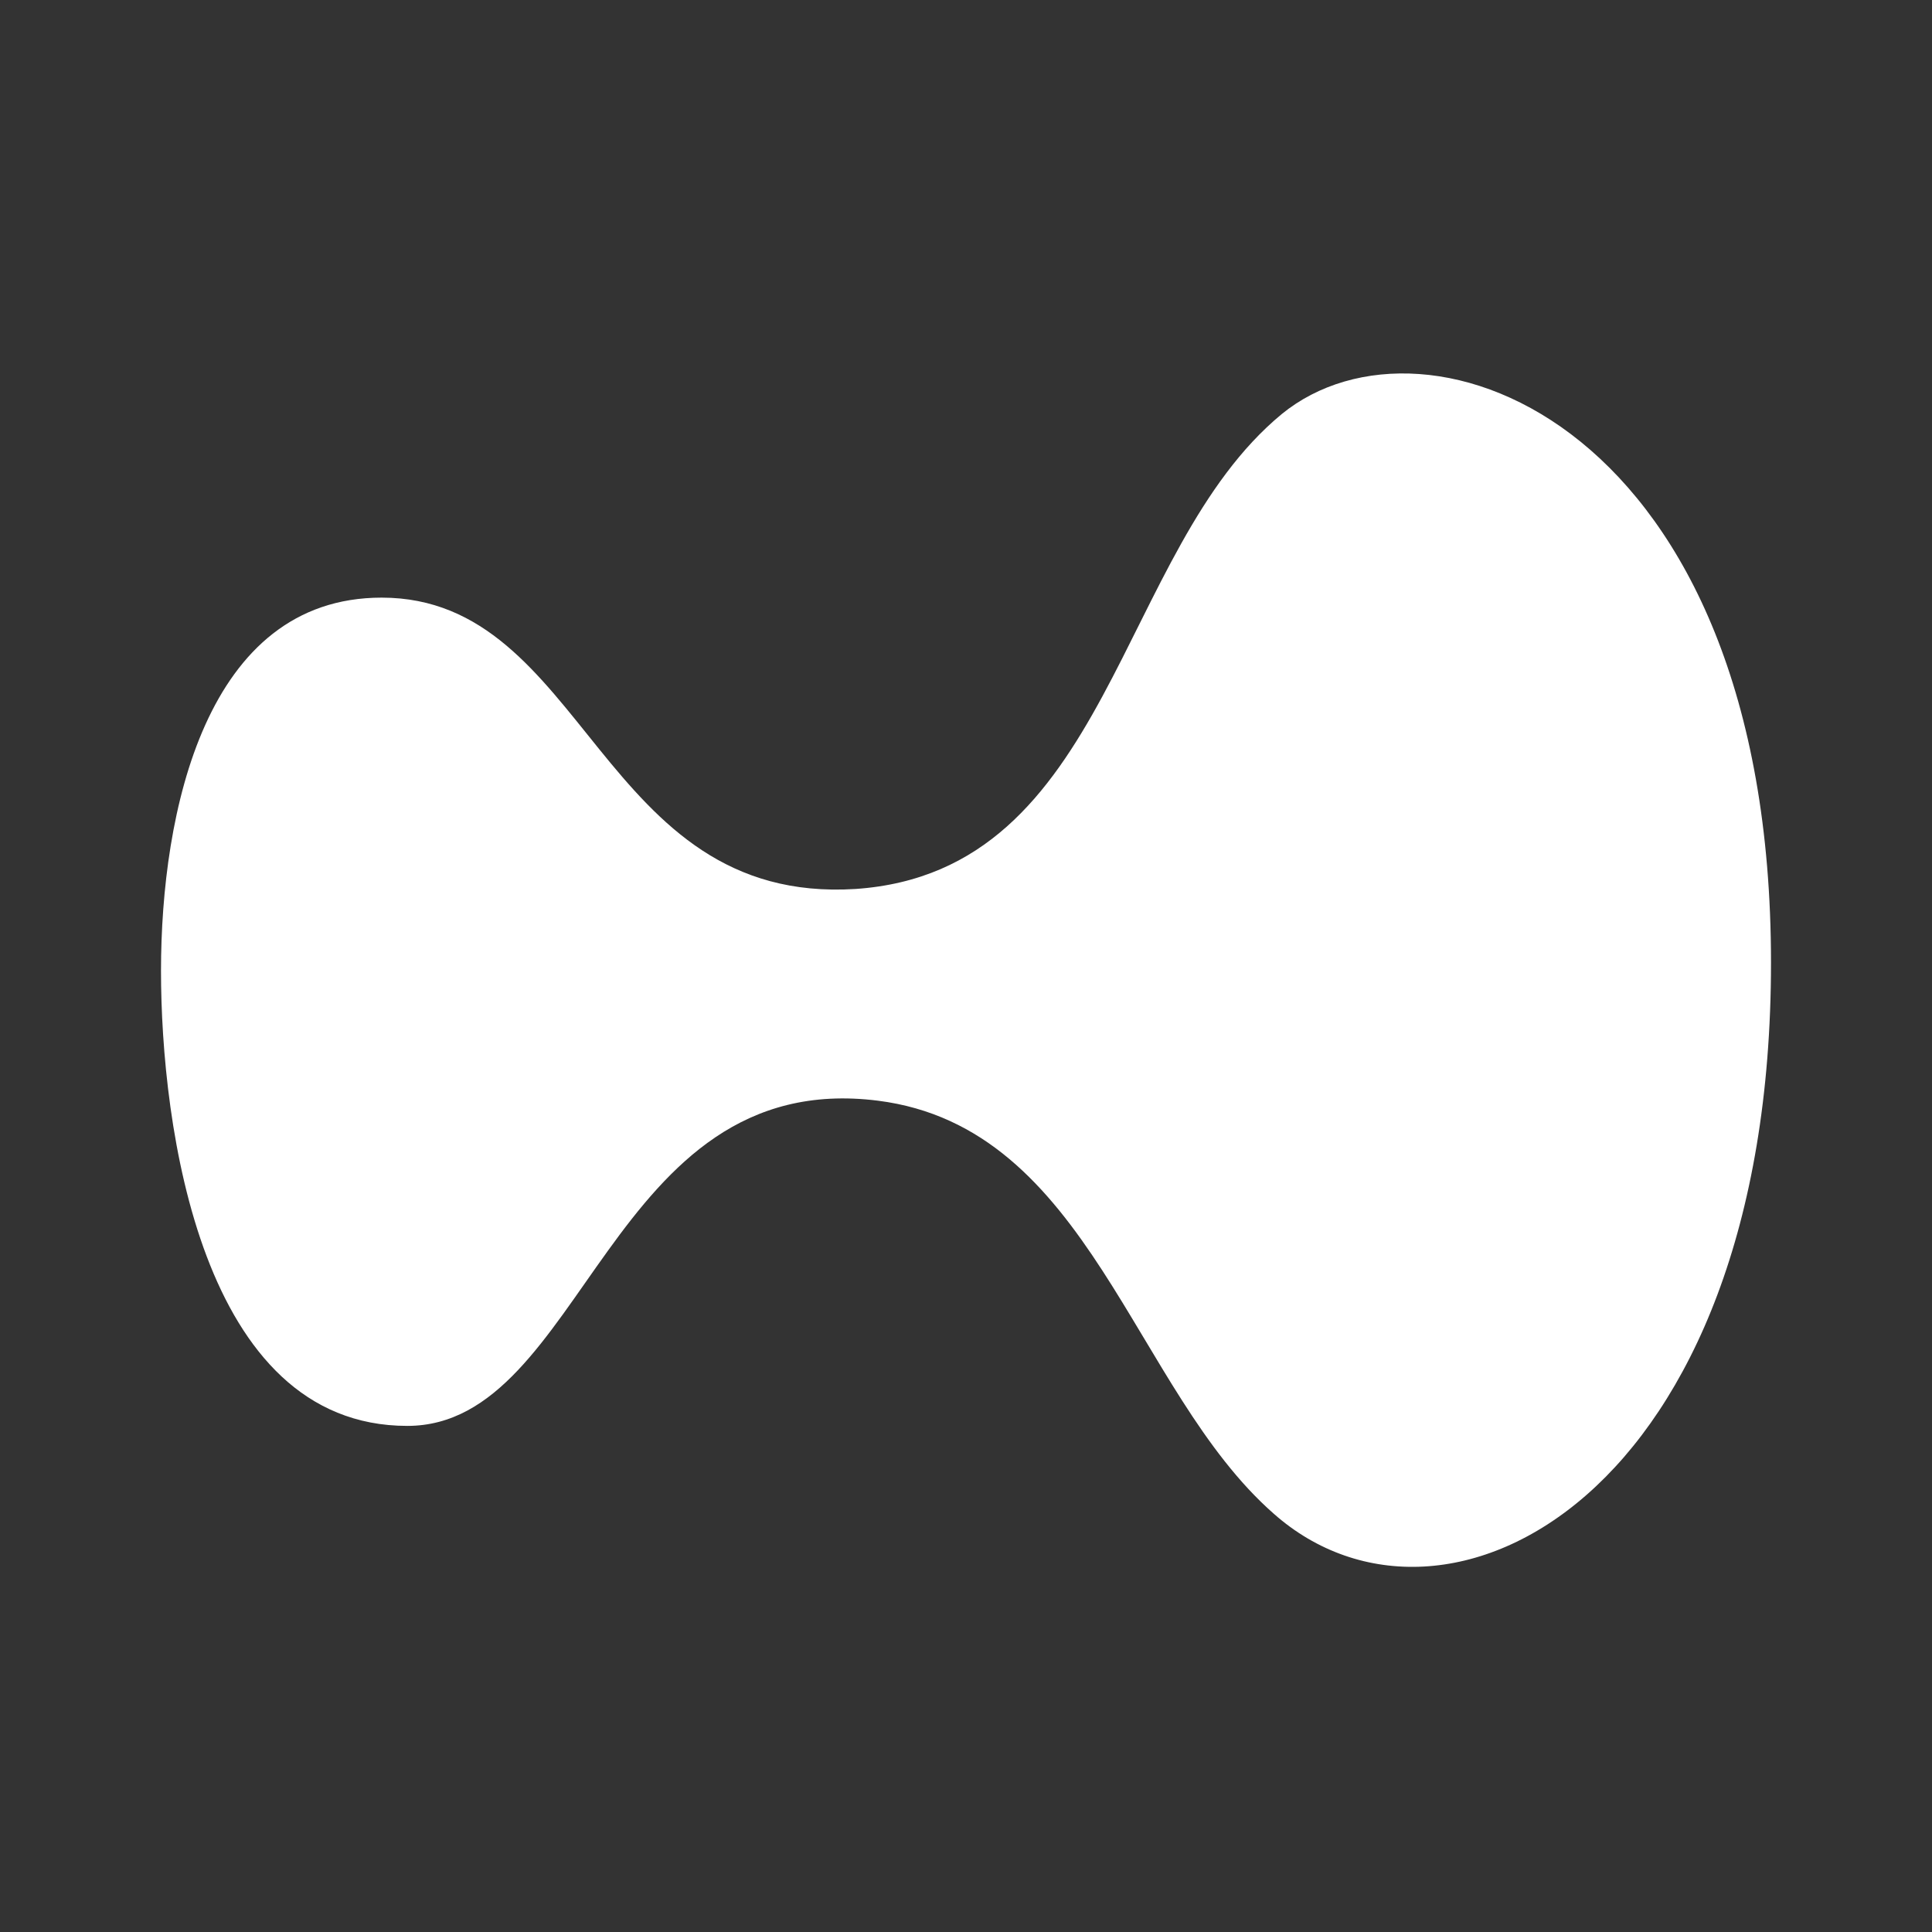 <svg width="24" height="24" viewBox="0 0 24 24" fill="none" xmlns="http://www.w3.org/2000/svg">
	<rect x="0" y="0" width="24" height="24" fill="#333333" stroke="none"/>
	<path d="M22 11.958C22 18.57 17.954 20.692 15.822 18.803C14.067 17.262 13.545 14.007 10.905 13.673C7.555 13.252 7.265 17.713 5.06 17.713C2.493 17.713 2 13.978 2 12.06C2 10.098 2.551 7.424 4.741 7.424C7.294 7.424 7.439 11.246 10.629 11.043C13.806 10.825 13.864 6.843 15.923 5.143C17.721 3.675 22 5.259 22 11.958Z" fill="#FFFFFF" />
</svg>
